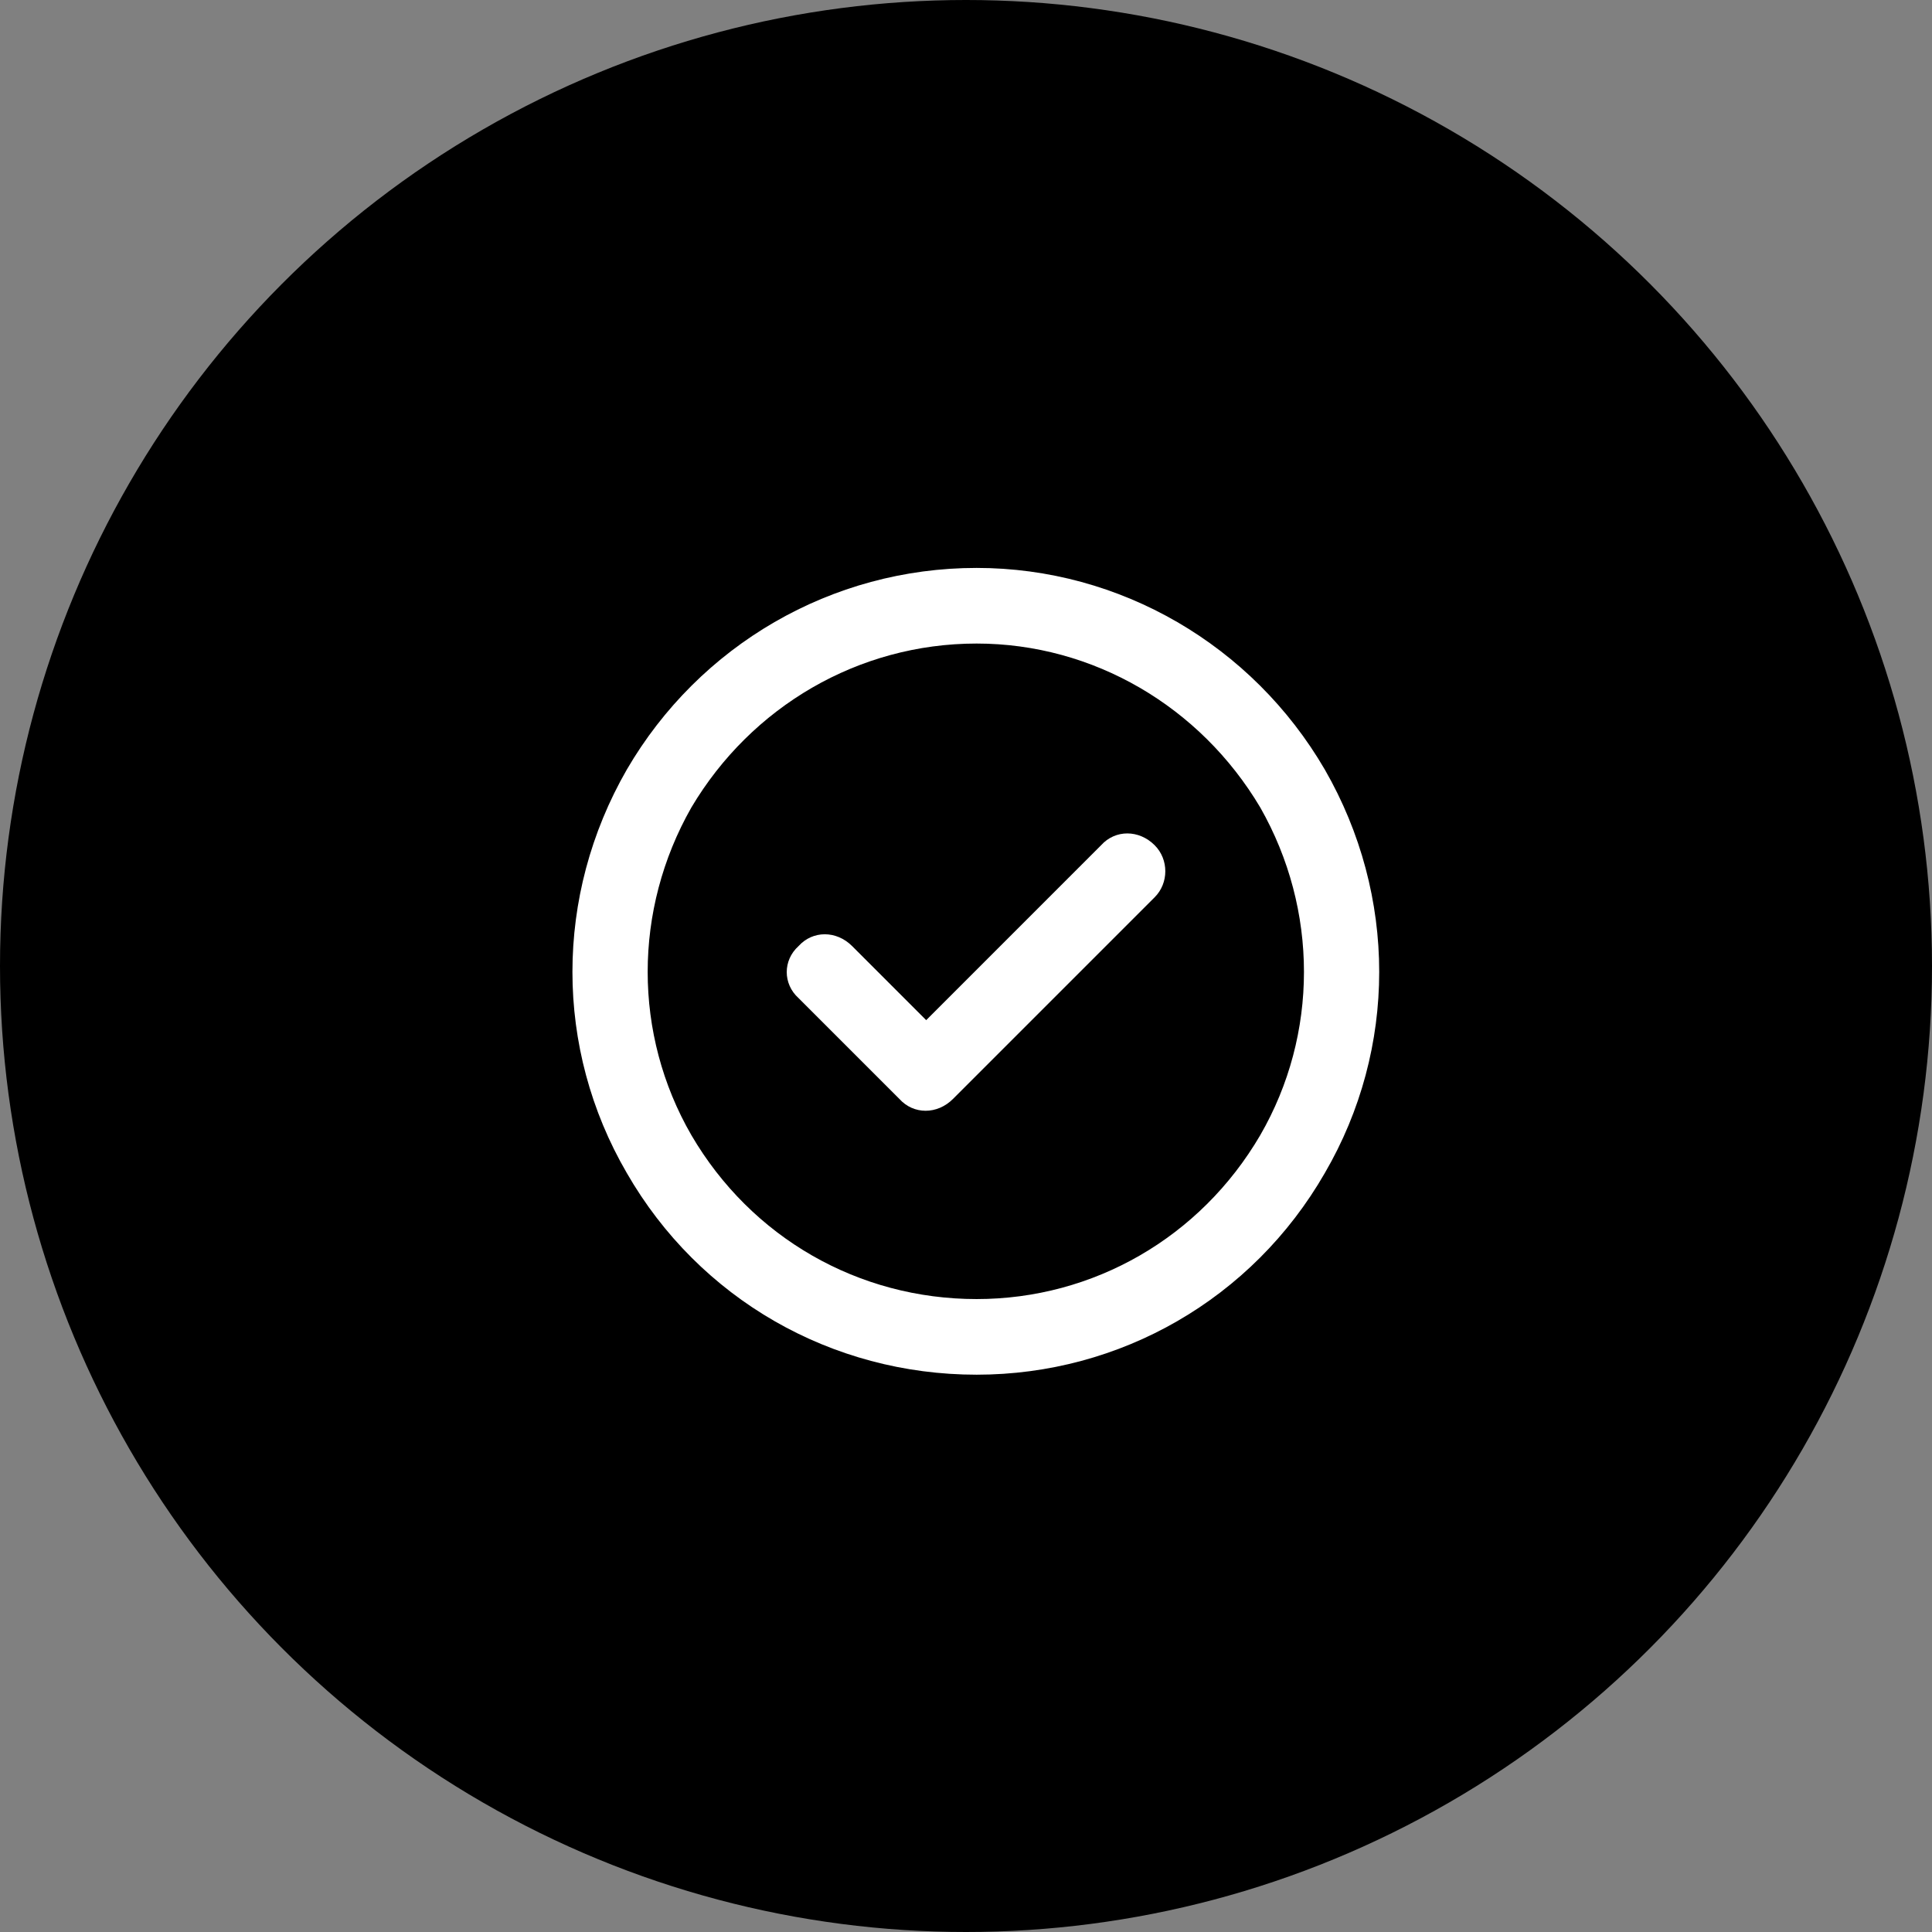 <?xml version="1.0" encoding="utf-8"?>
<svg xmlns="http://www.w3.org/2000/svg" fill="none" height="91" viewBox="0 0 91 91" width="91">
<rect x="0" y="0" width="91" height="91" fill="#808080" stroke="none"/>
<circle cx="45.5" cy="45.5" fill="black" r="45.5"/>
<path d="M46 30.312C40.434 30.312 35.387 33.281 32.566 38.031C29.82 42.855 29.82 48.719 32.566 53.469C35.387 58.293 40.434 61.188 46 61.188C51.492 61.188 56.539 58.293 59.359 53.469C62.105 48.719 62.105 42.855 59.359 38.031C56.539 33.281 51.492 30.312 46 30.312ZM46 64.75C39.172 64.75 32.938 61.188 29.523 55.25C26.109 49.387 26.109 42.188 29.523 36.25C32.938 30.387 39.172 26.75 46 26.75C52.754 26.75 58.988 30.387 62.402 36.25C65.816 42.188 65.816 49.387 62.402 55.25C58.988 61.188 52.754 64.75 46 64.75ZM54.387 42.262L44.887 51.762C44.145 52.504 43.031 52.504 42.363 51.762L37.613 47.012C36.871 46.344 36.871 45.23 37.613 44.562C38.281 43.82 39.395 43.82 40.137 44.562L43.625 48.051L51.863 39.812C52.531 39.07 53.645 39.07 54.387 39.812C55.055 40.48 55.055 41.594 54.387 42.262Z" fill="white"/>
</svg>